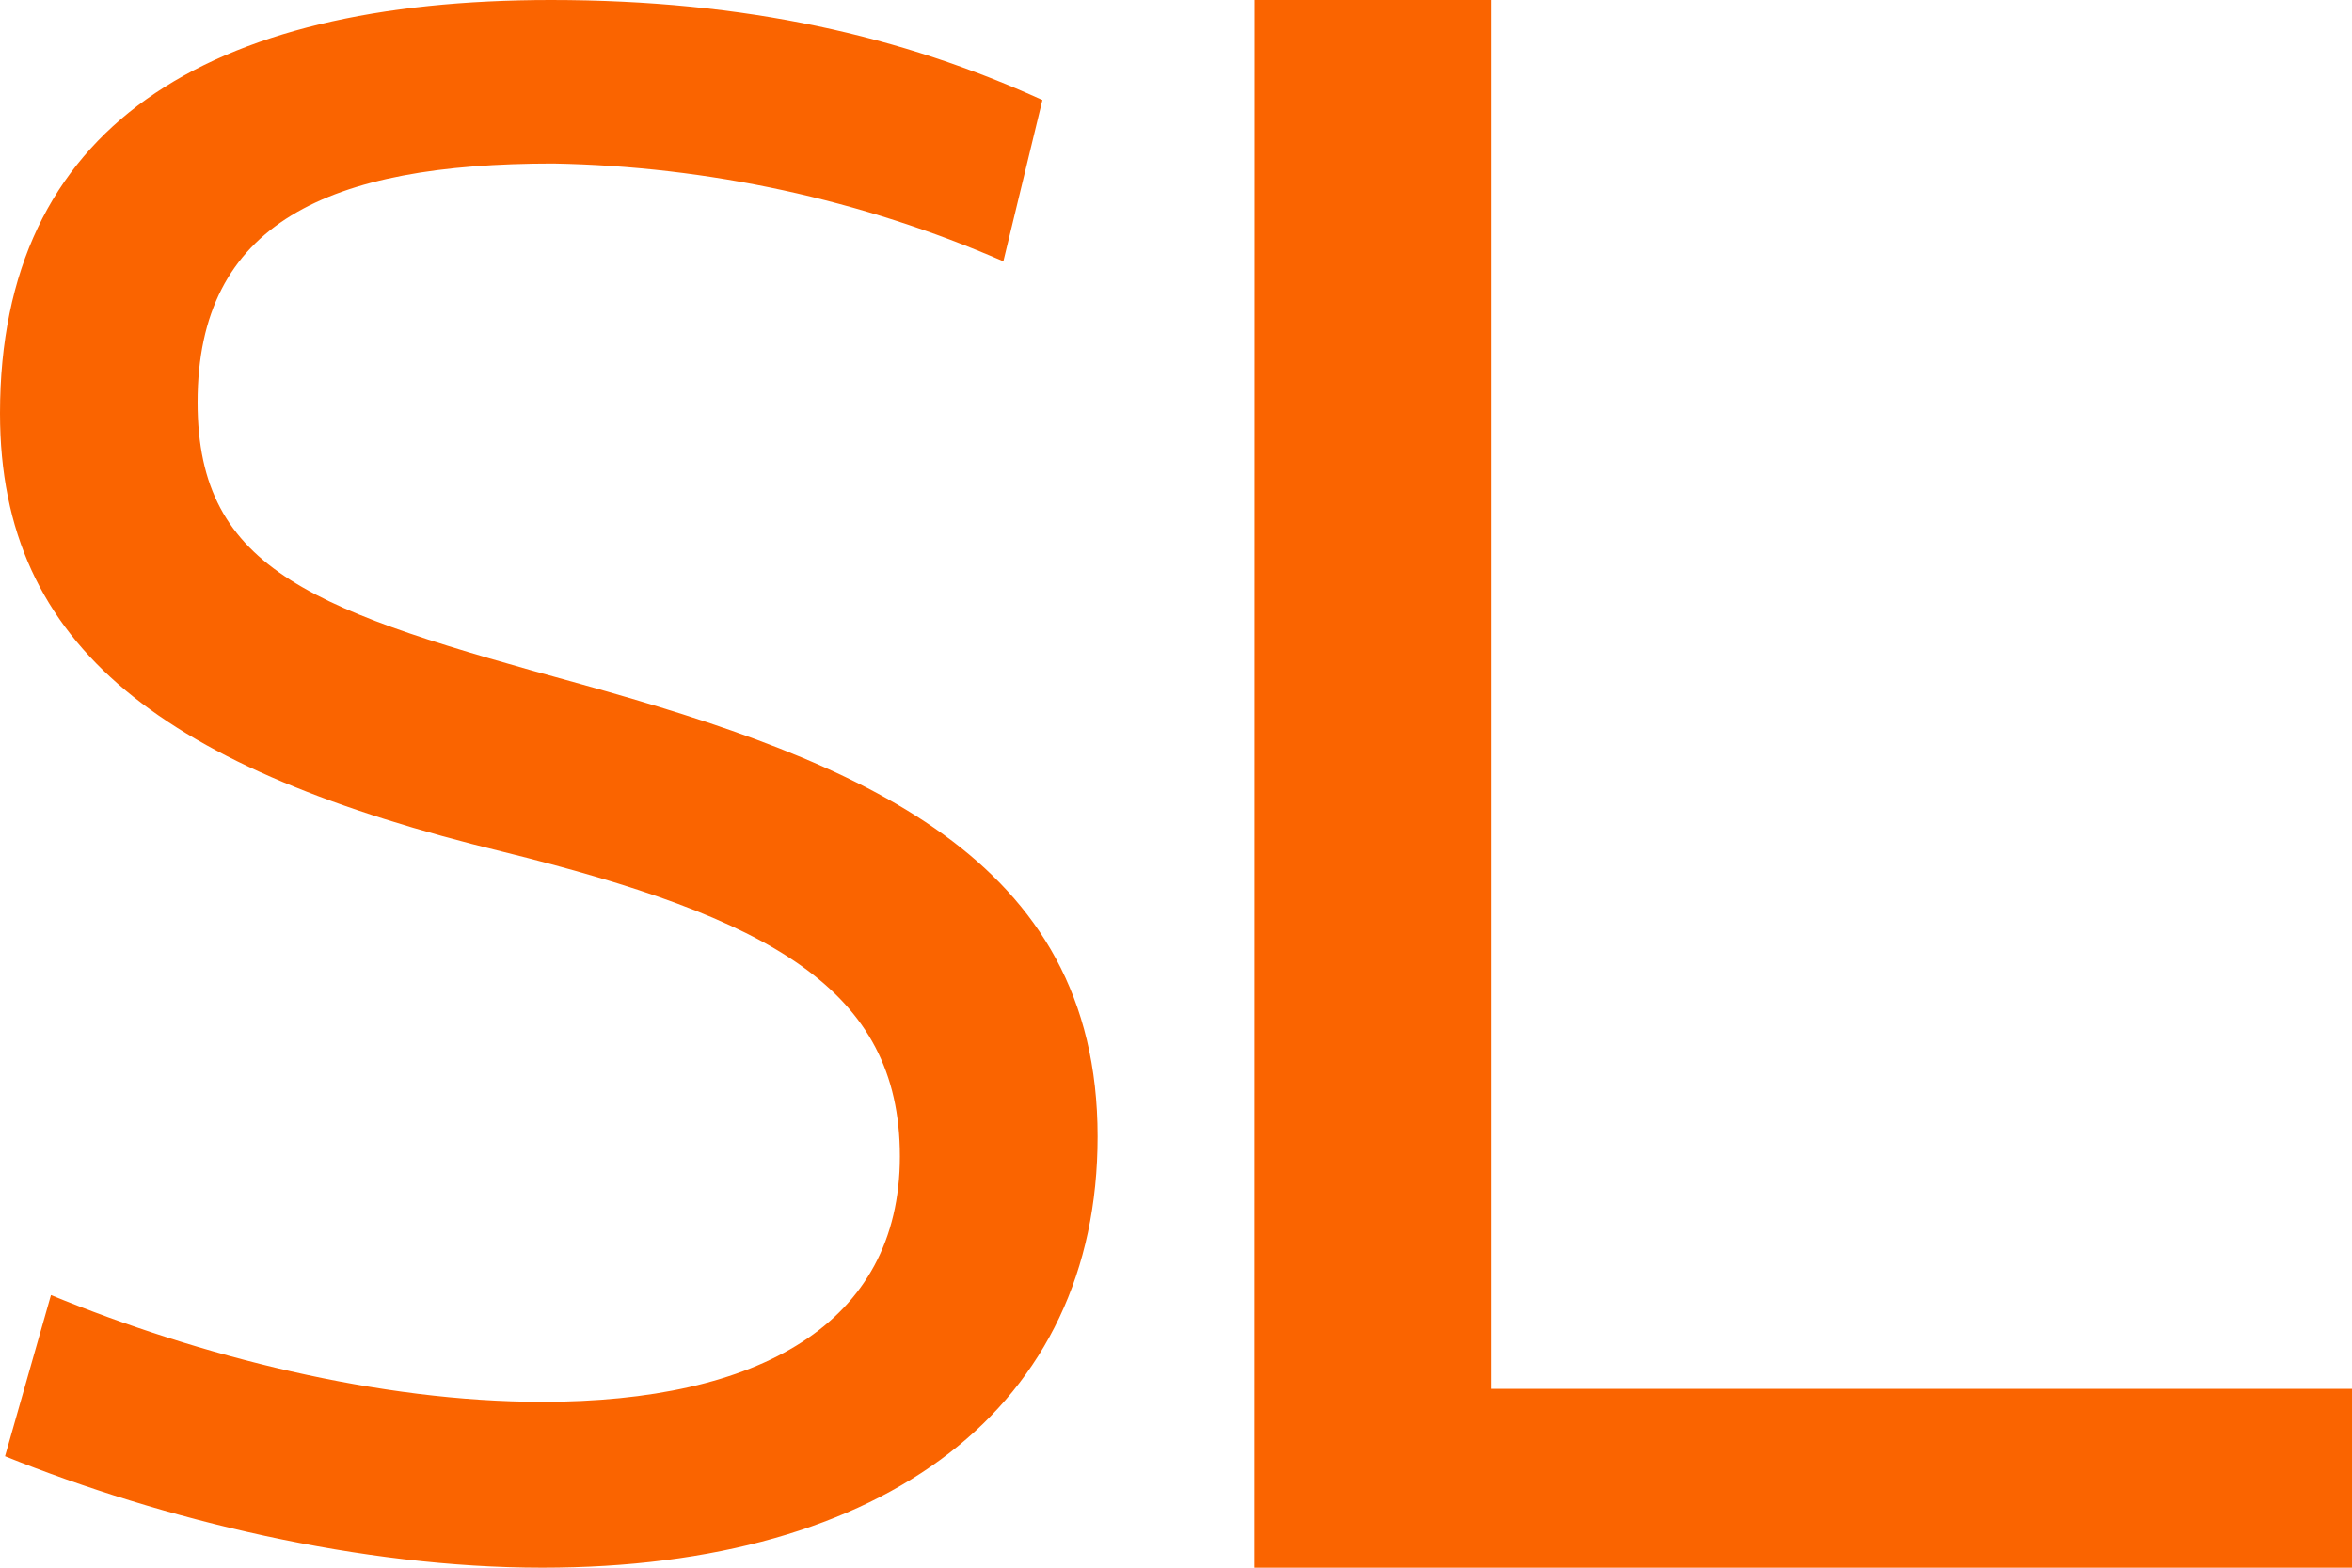 <svg width="15" height="10" viewBox="0 0 15 10" fill="none" xmlns="http://www.w3.org/2000/svg">
<path d="M3.458 10C2.302 10 1.042 9.696 0.032 9.289L0.325 8.261C1.276 8.652 2.418 8.942 3.458 8.942C4.834 8.942 5.739 8.448 5.739 7.376C5.739 6.304 4.905 5.854 3.206 5.433C1.068 4.912 0 4.143 0 2.637C0 0.809 1.318 0 3.514 0C4.759 0 5.754 0.231 6.648 0.638L6.399 1.667C5.494 1.273 4.518 1.061 3.529 1.043C2.095 1.043 1.26 1.421 1.26 2.566C1.26 3.653 2.02 3.9 3.705 4.364C5.477 4.858 7 5.466 7 7.249C7.001 8.97 5.653 10 3.458 10Z" fill="#FA6400"/>
<path d="M8.001 0H9.511V8.859H15V10H8L8.001 0Z" fill="#FA6400"/>
</svg>
